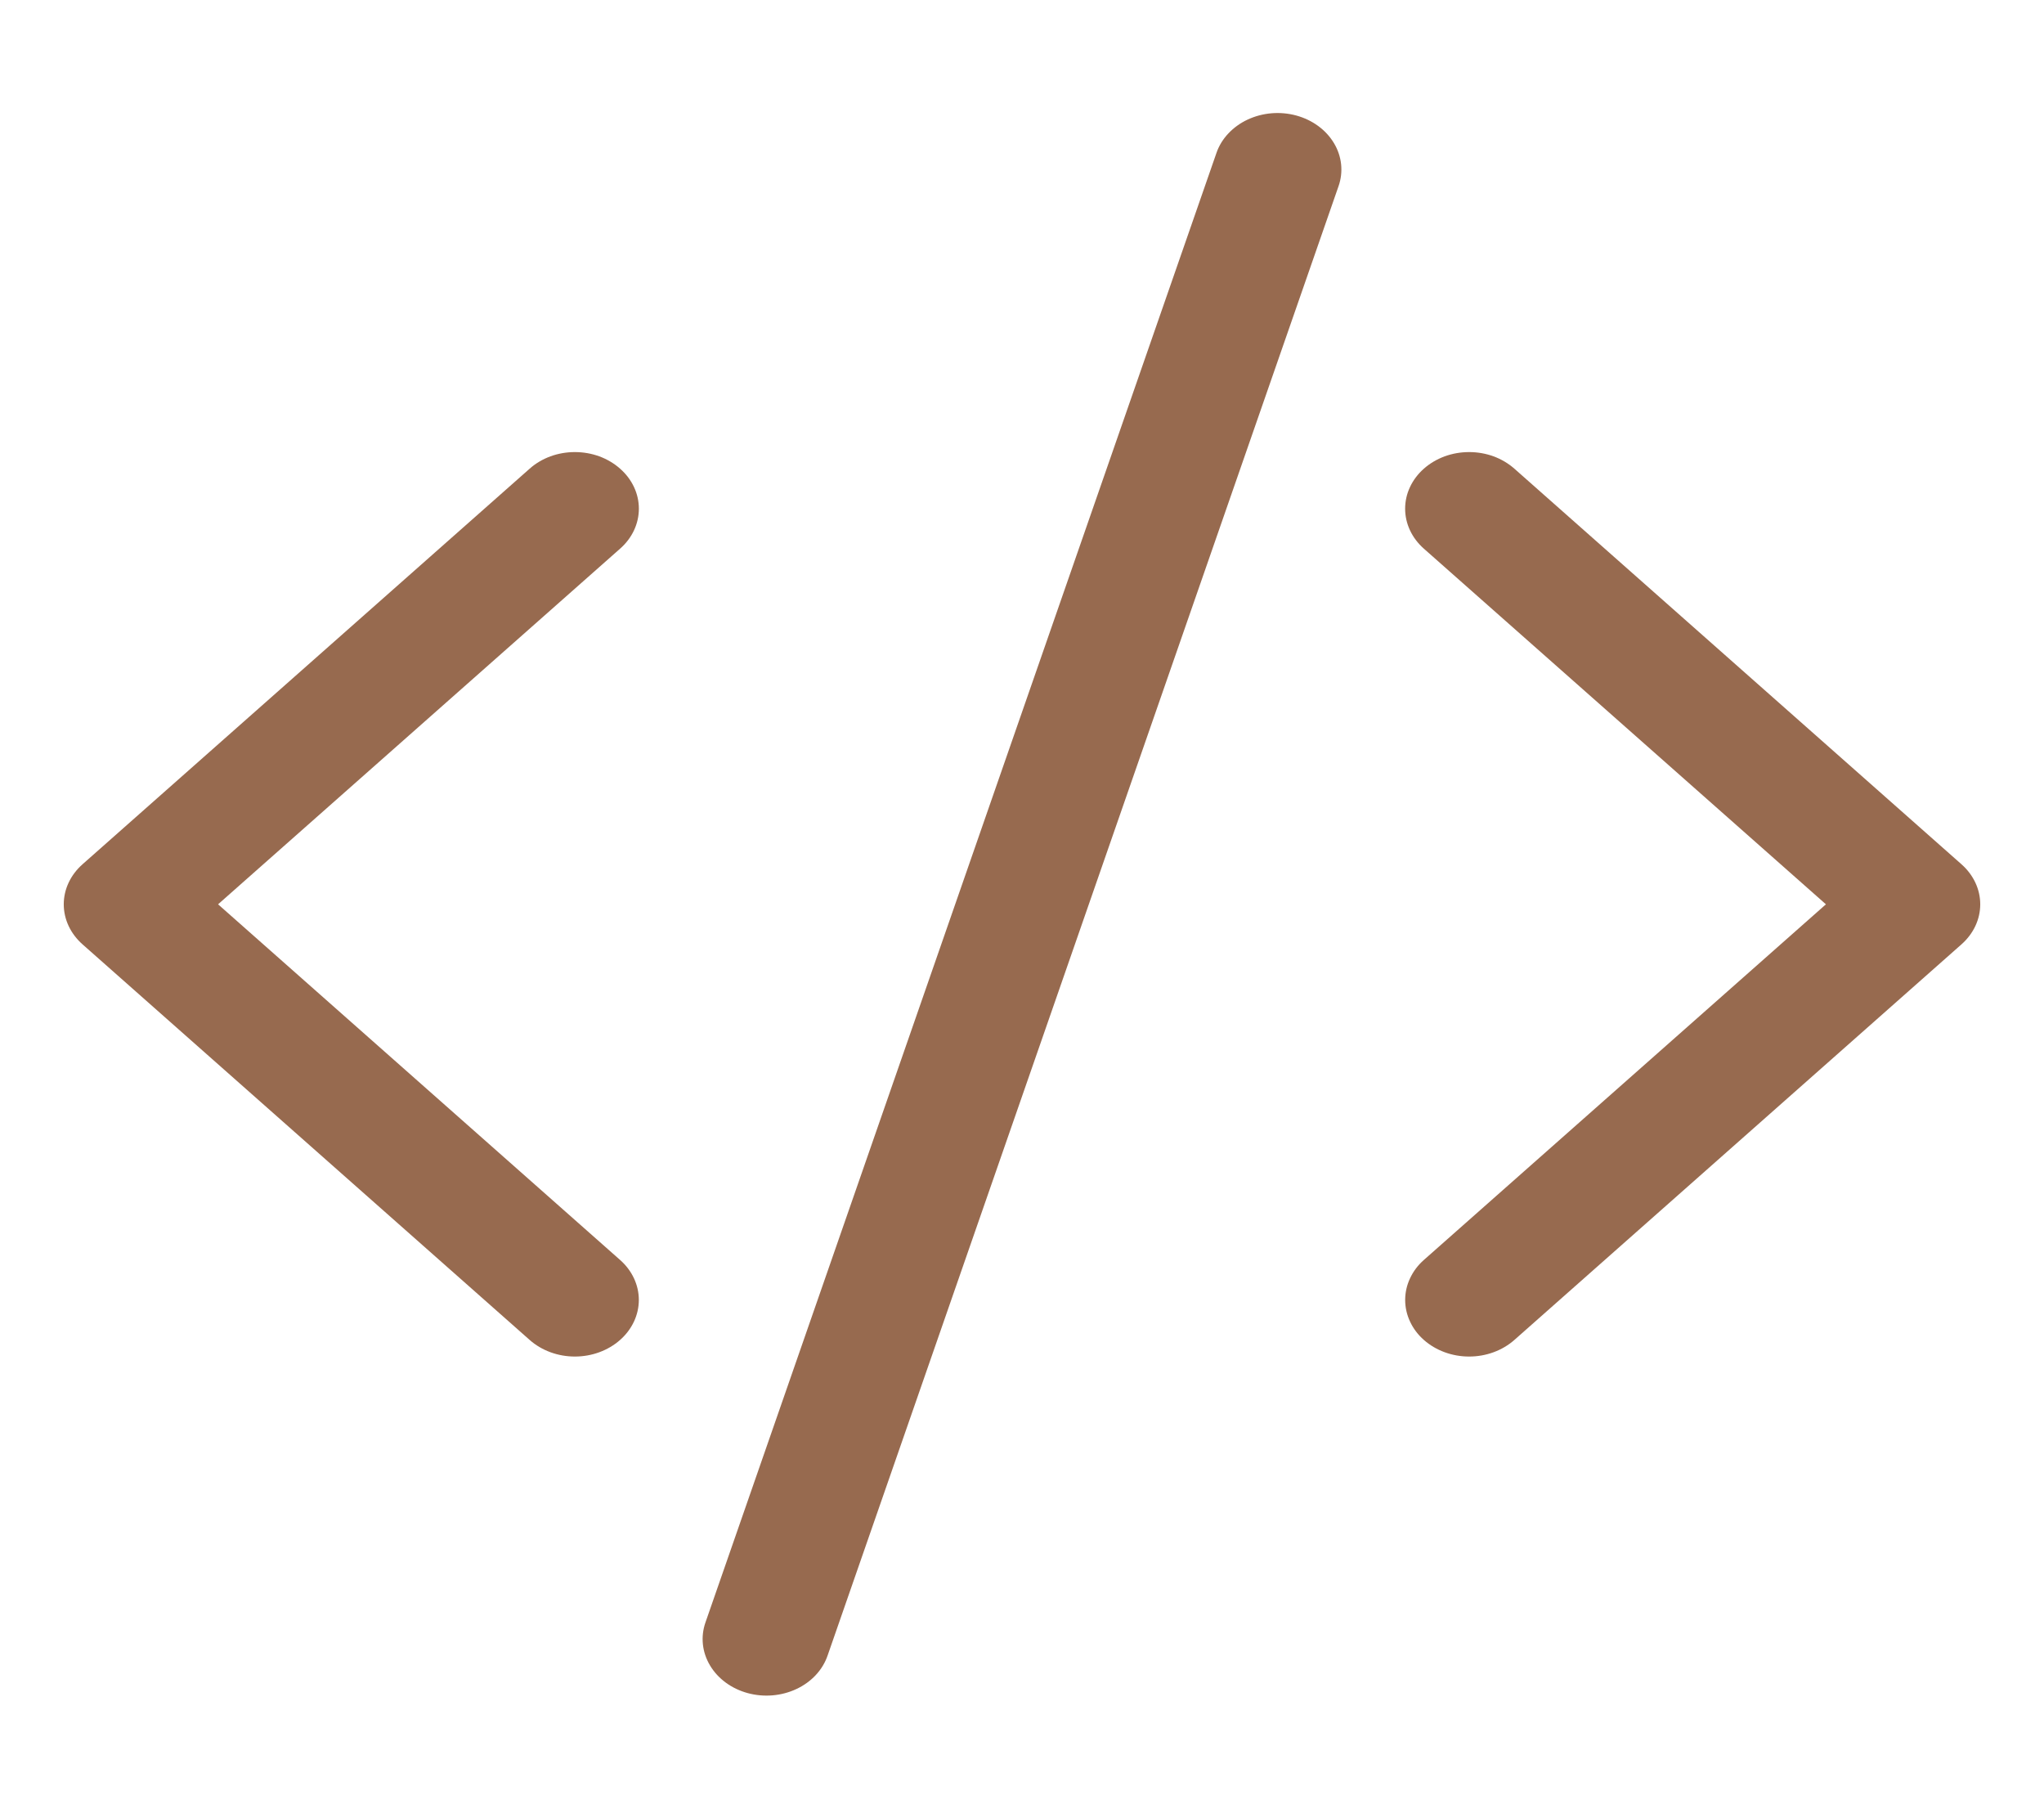 <svg width="52" height="46" viewBox="0 0 52 46" fill="none" xmlns="http://www.w3.org/2000/svg">
<path d="M34.053 4.735C34.116 4.555 34.138 4.365 34.118 4.177C34.098 3.989 34.036 3.806 33.936 3.64C33.836 3.473 33.7 3.325 33.536 3.205C33.371 3.084 33.182 2.994 32.978 2.938C32.774 2.883 32.559 2.863 32.347 2.881C32.134 2.899 31.928 2.954 31.739 3.042C31.551 3.13 31.384 3.251 31.248 3.396C31.111 3.542 31.009 3.709 30.947 3.89L17.947 41.265C17.82 41.629 17.862 42.023 18.064 42.36C18.265 42.697 18.61 42.95 19.022 43.062C19.434 43.174 19.88 43.137 20.261 42.958C20.642 42.78 20.927 42.475 21.053 42.11L34.053 4.735ZM15.775 11.92C15.927 12.053 16.047 12.212 16.129 12.387C16.211 12.561 16.253 12.748 16.253 12.938C16.253 13.127 16.211 13.314 16.129 13.489C16.047 13.663 15.927 13.822 15.775 13.955L5.548 23L15.775 32.045C16.081 32.315 16.252 32.681 16.252 33.062C16.252 33.444 16.081 33.81 15.775 34.08C15.47 34.35 15.056 34.502 14.625 34.502C14.194 34.502 13.78 34.35 13.475 34.08L2.099 24.018C1.948 23.884 1.828 23.726 1.746 23.551C1.664 23.376 1.622 23.189 1.622 23C1.622 22.811 1.664 22.624 1.746 22.449C1.828 22.274 1.948 22.116 2.099 21.982L13.475 11.92C13.625 11.786 13.805 11.68 14.002 11.607C14.2 11.535 14.411 11.498 14.625 11.498C14.839 11.498 15.05 11.535 15.248 11.607C15.445 11.68 15.624 11.786 15.775 11.92ZM36.224 11.92C36.073 12.053 35.953 12.212 35.871 12.387C35.789 12.561 35.747 12.748 35.747 12.938C35.747 13.127 35.789 13.314 35.871 13.489C35.953 13.663 36.073 13.822 36.224 13.955L46.452 23L36.224 32.045C36.073 32.178 35.953 32.337 35.872 32.512C35.79 32.686 35.748 32.873 35.748 33.062C35.748 33.252 35.79 33.439 35.872 33.613C35.953 33.788 36.073 33.947 36.224 34.08C36.376 34.214 36.555 34.32 36.752 34.392C36.95 34.465 37.161 34.502 37.375 34.502C37.589 34.502 37.8 34.465 37.998 34.392C38.195 34.32 38.374 34.214 38.526 34.08L49.901 24.018C50.052 23.884 50.172 23.726 50.254 23.551C50.336 23.376 50.378 23.189 50.378 23C50.378 22.811 50.336 22.624 50.254 22.449C50.172 22.274 50.052 22.116 49.901 21.982L38.526 11.92C38.374 11.786 38.195 11.68 37.998 11.607C37.8 11.535 37.589 11.498 37.375 11.498C37.161 11.498 36.95 11.535 36.752 11.607C36.555 11.68 36.375 11.786 36.224 11.92Z" fill="#976A4F"/>
</svg>
